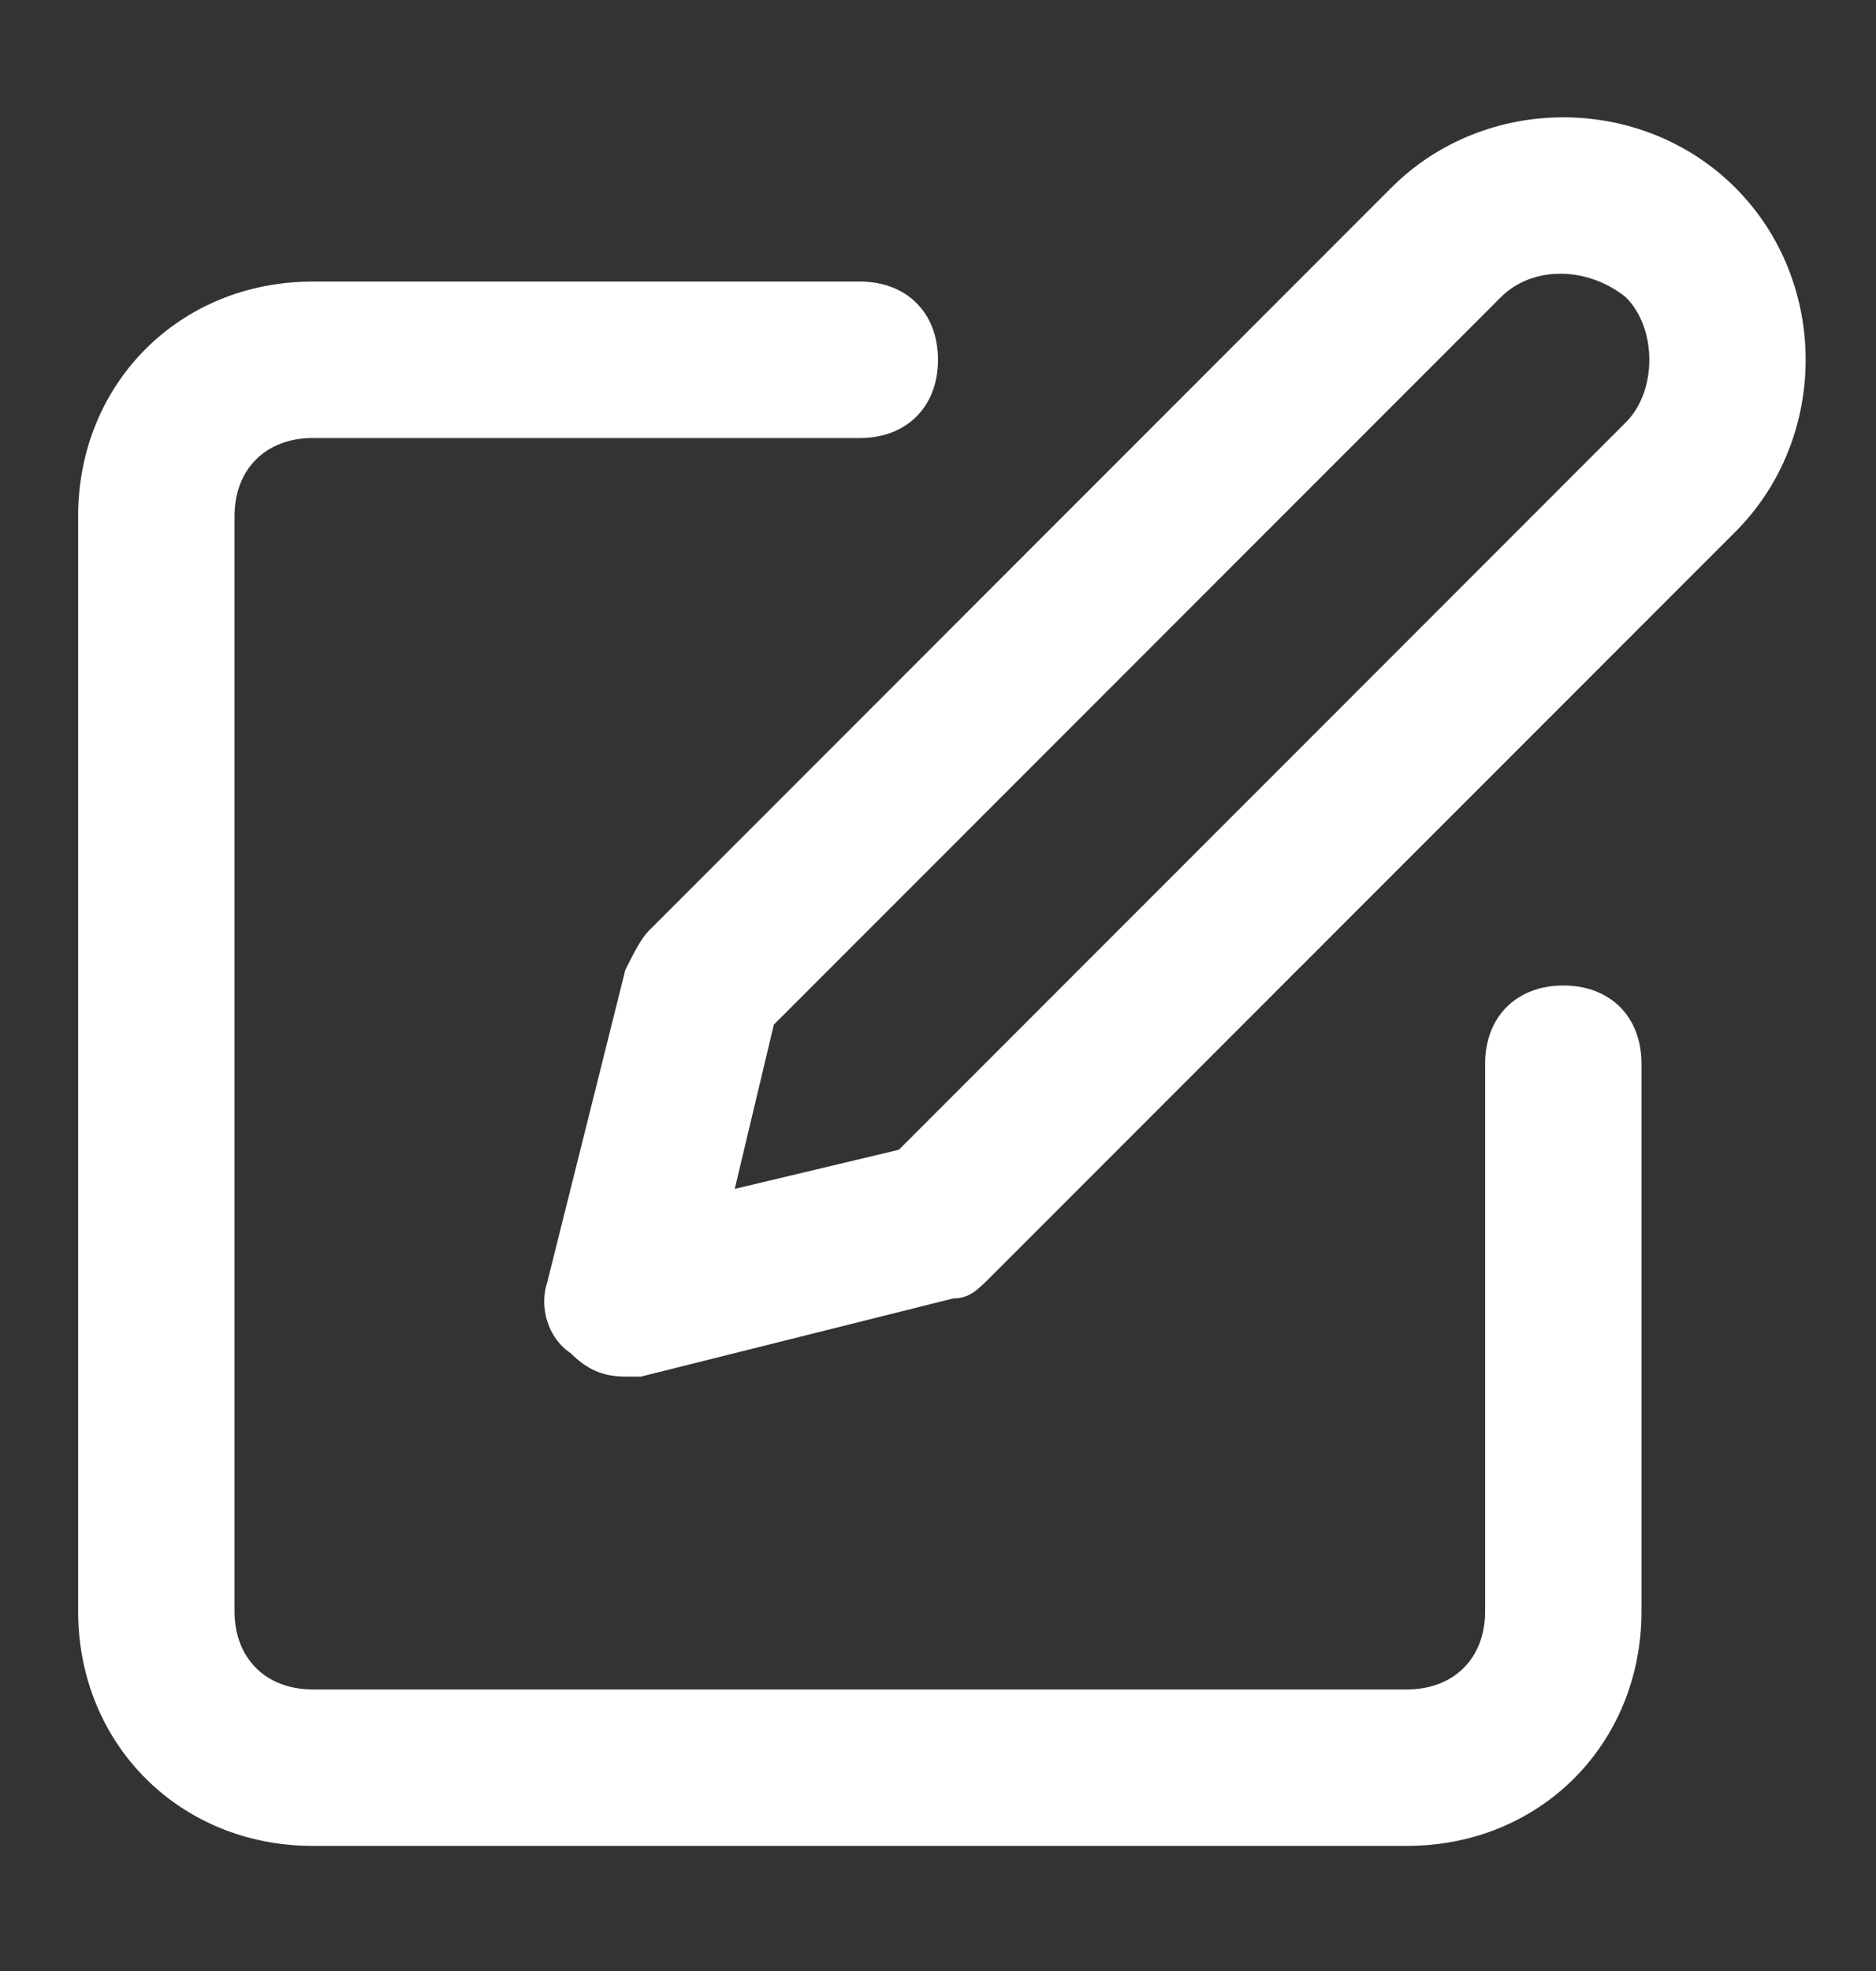 <svg width="20" height="21" viewBox="0 0 20 21" fill="none" xmlns="http://www.w3.org/2000/svg">
<rect x="0" y="0" width="20" height="21" fill="#333333" stroke="none"/>
<path d="M16.667 10.5C16.167 10.5 15.833 10.833 15.833 11.333V17.167C15.833 17.667 15.5 18 15 18H3.333C2.833 18 2.5 17.667 2.5 17.167V5.5C2.5 5 2.833 4.667 3.333 4.667H9.167C9.667 4.667 10 4.333 10 3.833C10 3.333 9.667 3 9.167 3H3.333C1.917 3 0.833 4.083 0.833 5.5V17.167C0.833 18.583 1.917 19.667 3.333 19.667H15C16.417 19.667 17.5 18.583 17.5 17.167V11.333C17.5 10.833 17.167 10.5 16.667 10.5Z" fill="white"/>
<path d="M18.5 2C17.5 1 15.833 1 14.833 2L6.917 9.917C6.833 10 6.75 10.167 6.667 10.333L5.833 13.667C5.75 13.917 5.833 14.25 6.083 14.417C6.25 14.583 6.417 14.667 6.667 14.667C6.75 14.667 6.833 14.667 6.833 14.667L10.167 13.833C10.333 13.833 10.417 13.75 10.583 13.583L18.5 5.667C19.5 4.667 19.5 3 18.5 2ZM17.333 4.5L9.583 12.25L7.833 12.667L8.25 10.917L16 3.167C16.333 2.833 16.917 2.833 17.333 3.167C17.667 3.5 17.667 4.167 17.333 4.5Z" fill="white"/>
</svg>
